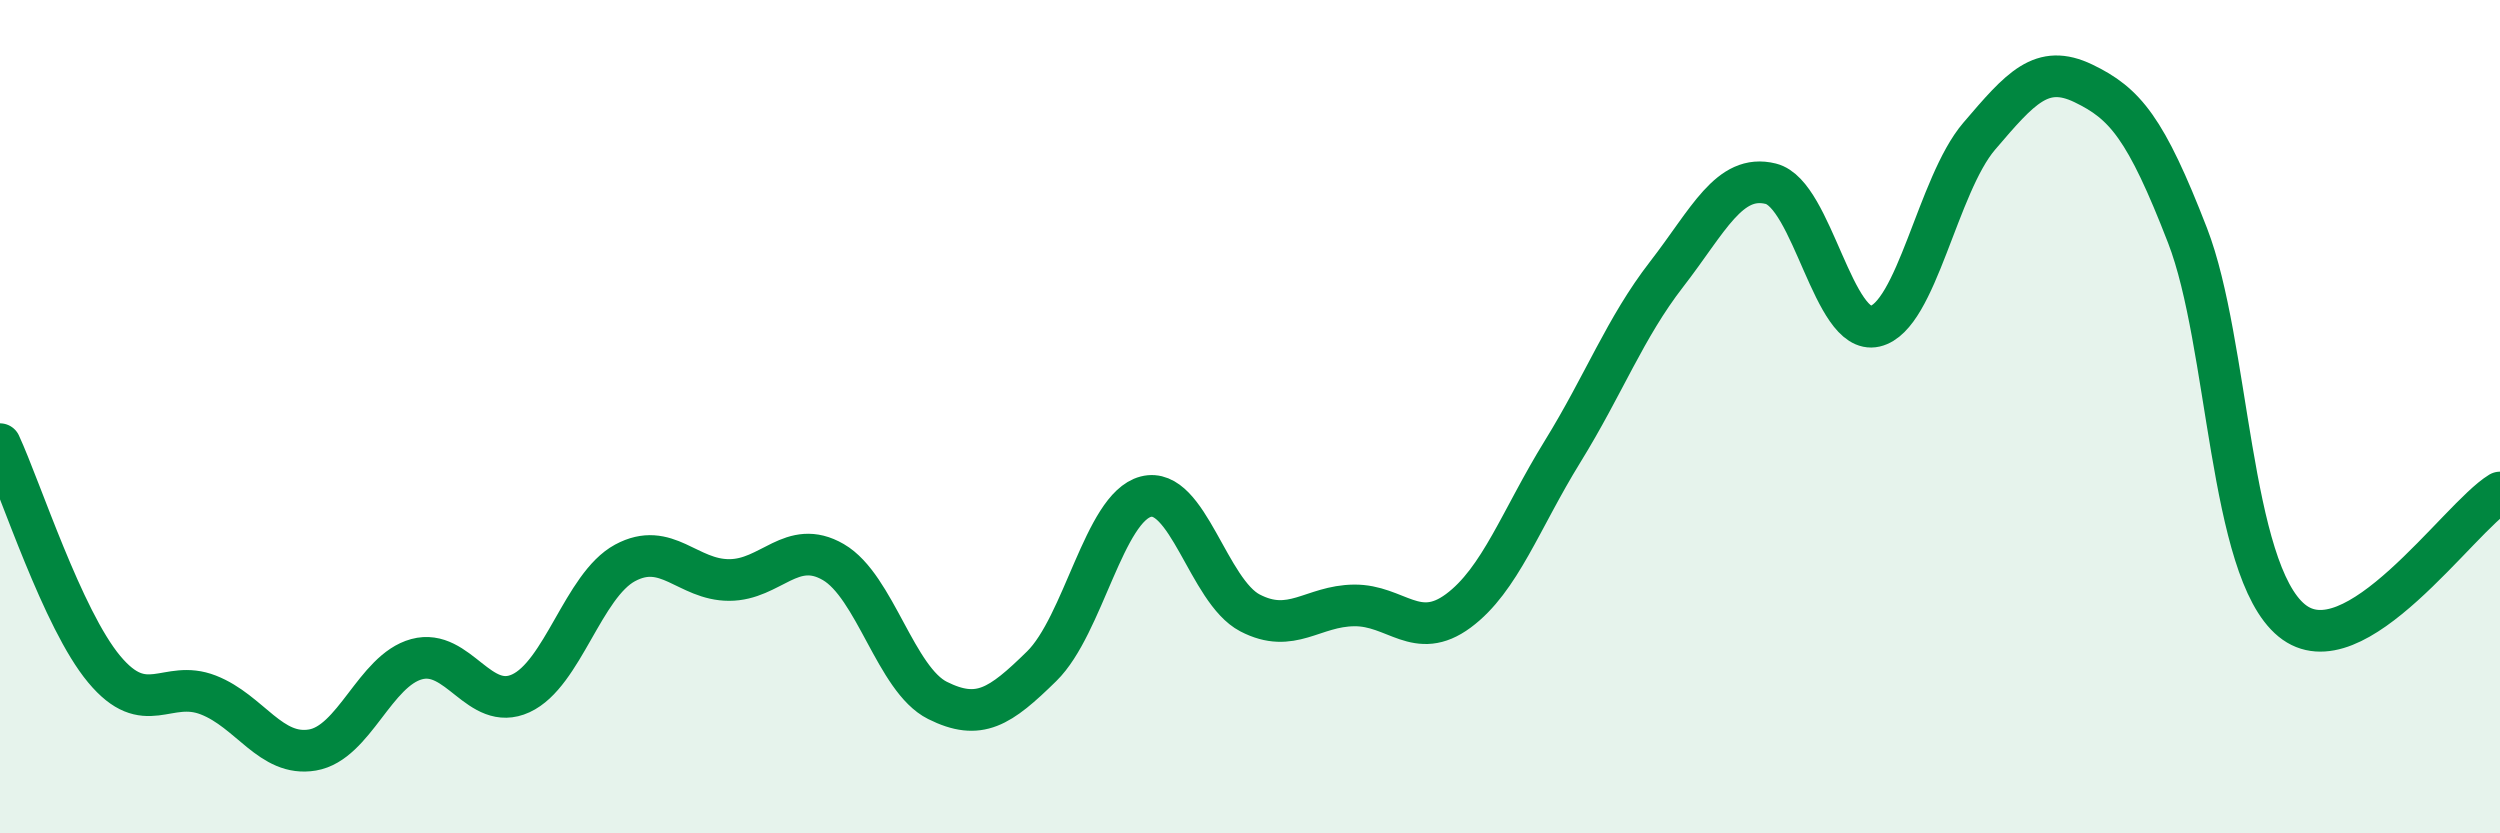 
    <svg width="60" height="20" viewBox="0 0 60 20" xmlns="http://www.w3.org/2000/svg">
      <path
        d="M 0,10.66 C 0.5,11.74 1.5,14.86 2.5,16.06 C 3.5,17.26 4,16.29 5,16.68 C 6,17.07 6.5,18.17 7.5,18 C 8.5,17.83 9,16.09 10,15.82 C 11,15.55 11.5,17.1 12.5,16.64 C 13.5,16.18 14,14.05 15,13.51 C 16,12.97 16.5,13.92 17.5,13.92 C 18.5,13.92 19,12.91 20,13.49 C 21,14.07 21.5,16.31 22.5,16.81 C 23.5,17.31 24,16.97 25,15.99 C 26,15.01 26.5,12.18 27.5,11.92 C 28.5,11.66 29,14.19 30,14.71 C 31,15.23 31.5,14.54 32.5,14.53 C 33.5,14.52 34,15.4 35,14.66 C 36,13.92 36.5,12.46 37.5,10.84 C 38.5,9.22 39,7.87 40,6.58 C 41,5.29 41.5,4.16 42.5,4.41 C 43.5,4.66 44,8.06 45,7.83 C 46,7.6 46.5,4.44 47.5,3.27 C 48.5,2.1 49,1.52 50,2 C 51,2.48 51.5,3.07 52.5,5.65 C 53.5,8.23 53.5,13.66 55,14.89 C 56.5,16.12 59,12.43 60,11.82L60 20L0 20Z"
        fill="#008740"
        opacity="0.1"
        stroke-linecap="round"
        stroke-linejoin="round"
      />
      <path
        d="M 0,10.66 C 0.5,11.74 1.5,14.86 2.5,16.06 C 3.5,17.26 4,16.29 5,16.68 C 6,17.07 6.5,18.17 7.5,18 C 8.5,17.83 9,16.09 10,15.82 C 11,15.55 11.5,17.1 12.5,16.64 C 13.5,16.18 14,14.05 15,13.51 C 16,12.97 16.5,13.92 17.5,13.92 C 18.5,13.92 19,12.91 20,13.49 C 21,14.07 21.5,16.31 22.5,16.81 C 23.5,17.31 24,16.97 25,15.99 C 26,15.01 26.5,12.18 27.5,11.92 C 28.5,11.66 29,14.19 30,14.71 C 31,15.23 31.5,14.54 32.5,14.53 C 33.5,14.52 34,15.4 35,14.66 C 36,13.92 36.5,12.46 37.5,10.84 C 38.5,9.22 39,7.87 40,6.58 C 41,5.29 41.5,4.16 42.5,4.41 C 43.5,4.66 44,8.06 45,7.83 C 46,7.6 46.5,4.44 47.5,3.27 C 48.5,2.1 49,1.52 50,2 C 51,2.48 51.5,3.07 52.5,5.65 C 53.5,8.23 53.5,13.66 55,14.89 C 56.5,16.12 59,12.43 60,11.82"
        stroke="#008740"
        stroke-width="1"
        fill="none"
        stroke-linecap="round"
        stroke-linejoin="round"
      />
    </svg>
  